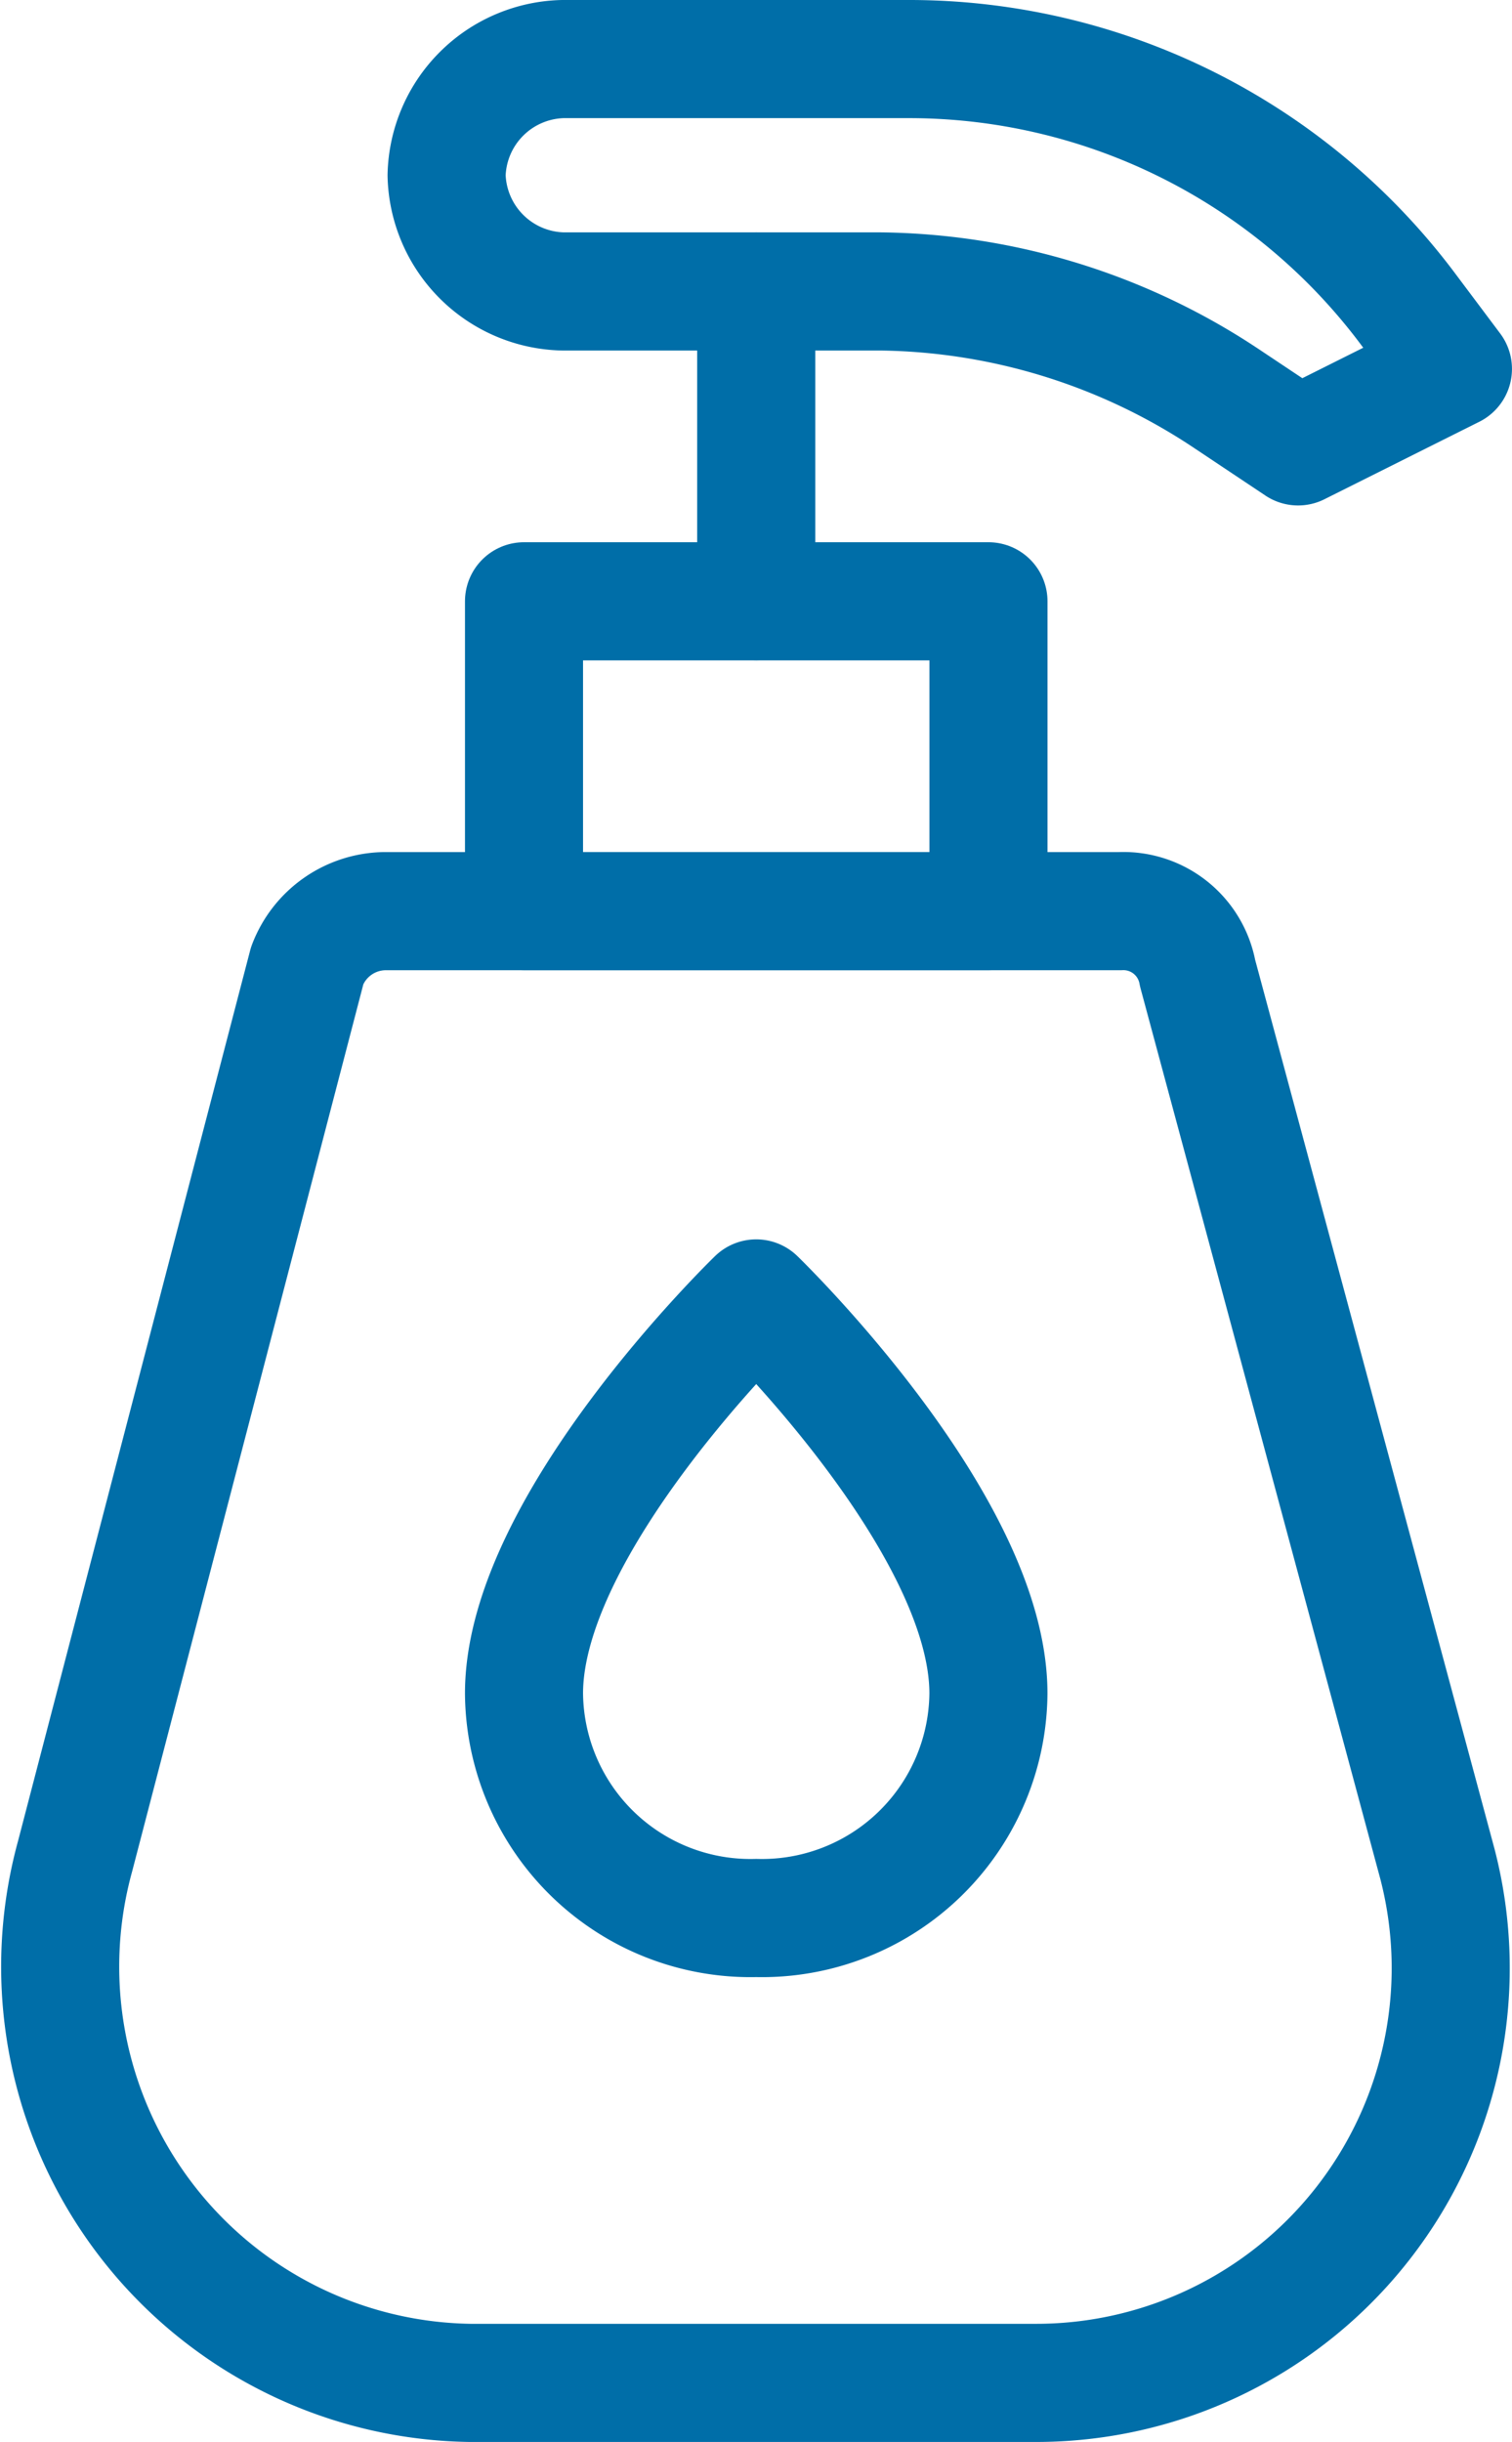 <svg xmlns="http://www.w3.org/2000/svg" width="38.417" height="62.004" viewBox="0 0 38.417 62.004"><g transform="translate(-5.472 0.5)"><path d="M33.93,12H15.246a2.139,2.139,0,0,0-1.967,1.377L7.379,36A10.569,10.569,0,0,0,17.409,49.369H31.767A10.531,10.531,0,0,0,41.994,36.192L35.9,13.573A1.915,1.915,0,0,0,33.93,12Z" transform="translate(0 10.635)" fill="none" stroke="#006ea8" stroke-linecap="round" stroke-linejoin="round" stroke-miterlimit="10" stroke-width="3"/><path d="M24.8,27.031a5.753,5.753,0,0,1-5.9,5.7,5.753,5.753,0,0,1-5.9-5.7C13,22.7,18.9,17,18.9,17S24.8,22.7,24.8,27.031Z" transform="translate(5.786 15.469)" fill="none" stroke="#006ea8" stroke-linecap="round" stroke-linejoin="round" stroke-miterlimit="10" stroke-width="3"/><rect width="11.801" height="7.867" transform="translate(18.786 14.768)" fill="none" stroke="#006ea8" stroke-linecap="round" stroke-linejoin="round" stroke-miterlimit="10" stroke-width="3"/><line y1="7.867" transform="translate(24.686 6.9)" fill="none" stroke="#006ea8" stroke-linecap="round" stroke-linejoin="round" stroke-miterlimit="10" stroke-width="3"/><path d="M23.8,1H14.95A3.025,3.025,0,0,0,12,3.95h0A3.025,3.025,0,0,0,14.95,6.9h8.064a16.185,16.185,0,0,1,8.851,2.754l1.77,1.18,3.934-1.967-1.18-1.573A15.836,15.836,0,0,0,23.8,1Z" transform="translate(4.819)" fill="none" stroke="#006ea8" stroke-linecap="round" stroke-linejoin="round" stroke-miterlimit="10" stroke-width="3"/></g></svg>